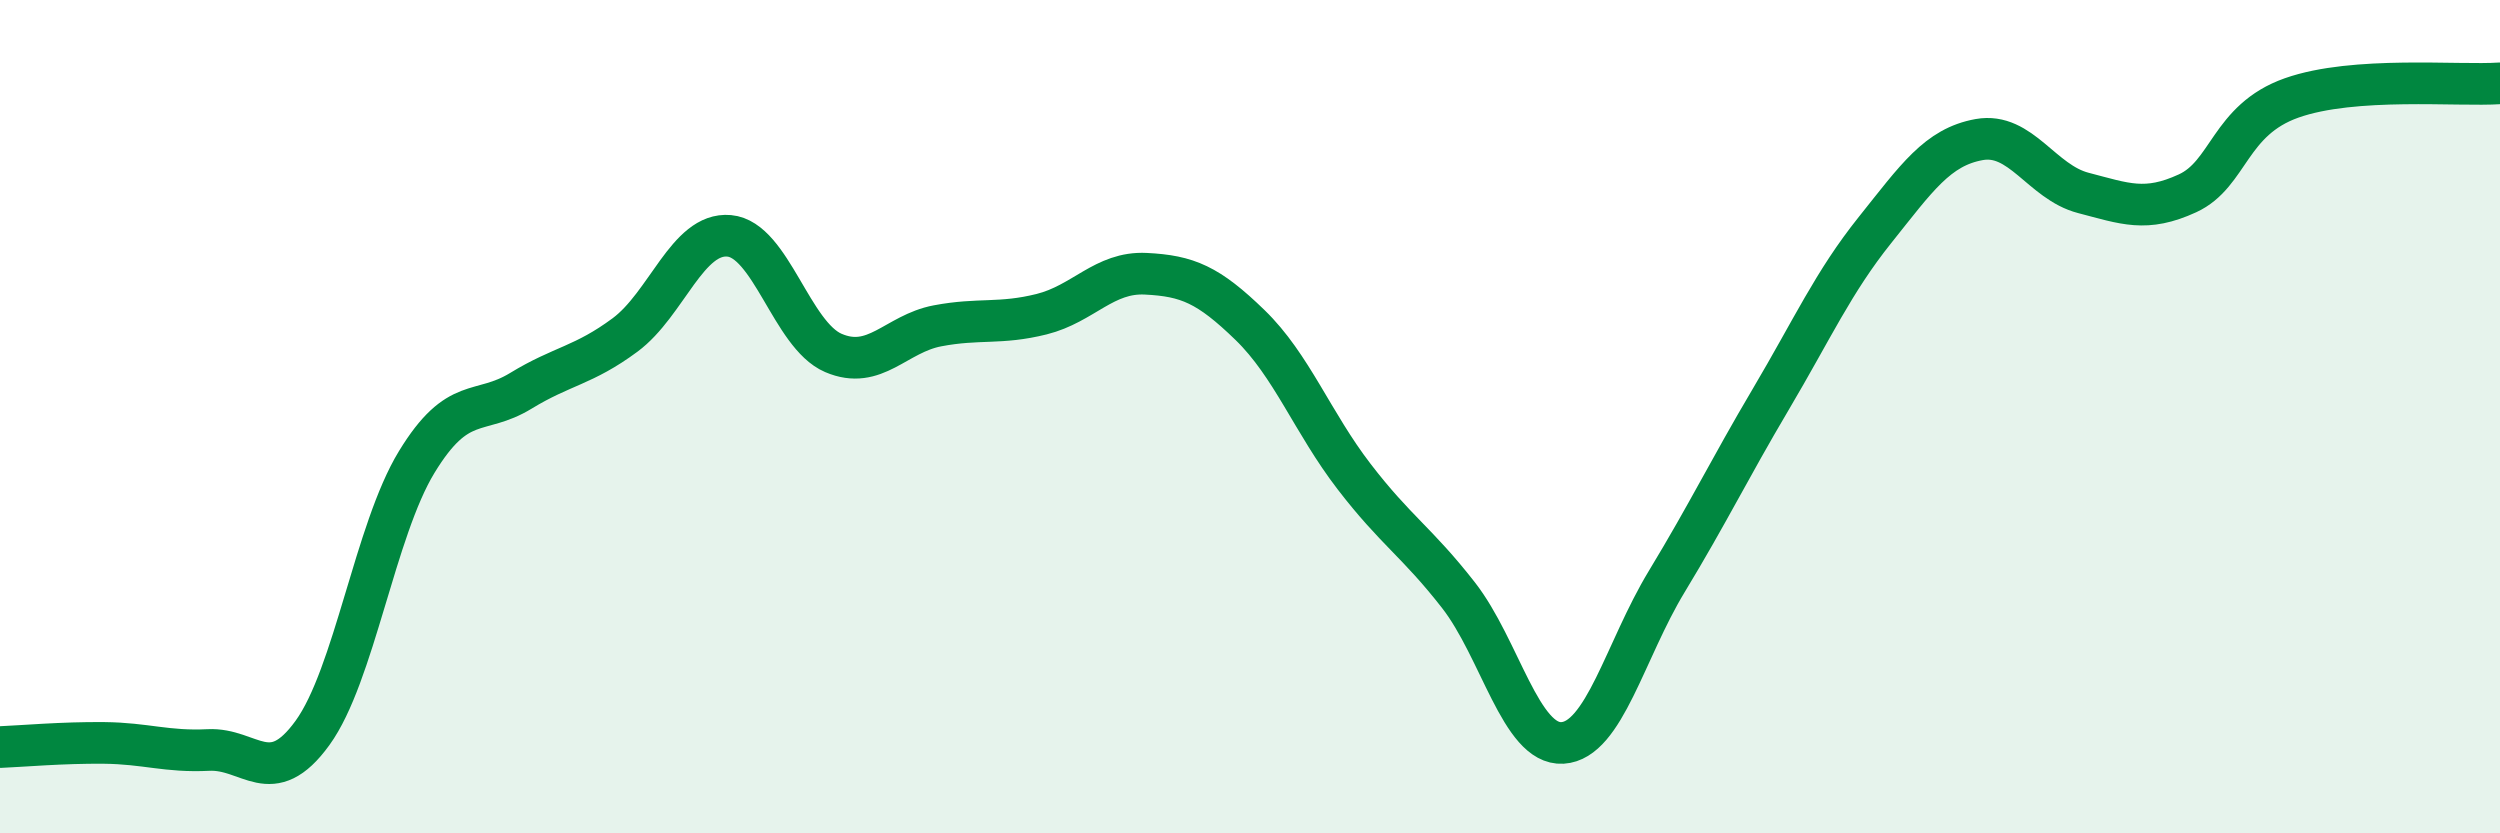 
    <svg width="60" height="20" viewBox="0 0 60 20" xmlns="http://www.w3.org/2000/svg">
      <path
        d="M 0,17.93 C 0.5,17.91 1.5,17.82 2.5,17.83 C 3.5,17.84 4,18.05 5,18 C 6,17.95 6.5,18.97 7.5,17.59 C 8.5,16.21 9,12.73 10,11.09 C 11,9.45 11.5,9.99 12.5,9.38 C 13.5,8.77 14,8.78 15,8.04 C 16,7.3 16.5,5.57 17.5,5.66 C 18.5,5.75 19,8.04 20,8.47 C 21,8.9 21.5,8.01 22.5,7.82 C 23.5,7.63 24,7.79 25,7.54 C 26,7.29 26.5,6.52 27.5,6.57 C 28.5,6.62 29,6.83 30,7.8 C 31,8.77 31.5,10.14 32.5,11.44 C 33.5,12.74 34,13 35,14.28 C 36,15.56 36.5,17.89 37.5,17.83 C 38.5,17.77 39,15.61 40,13.96 C 41,12.31 41.5,11.27 42.5,9.58 C 43.5,7.89 44,6.77 45,5.52 C 46,4.27 46.5,3.53 47.5,3.35 C 48.5,3.17 49,4.37 50,4.63 C 51,4.89 51.5,5.1 52.5,4.64 C 53.5,4.18 53.5,2.88 55,2.35 C 56.5,1.82 59,2.07 60,2L60 20L0 20Z"
        fill="#008740"
        opacity="0.1"
        stroke-linecap="round"
        stroke-linejoin="round"
      />
      <path
        d="M 0,17.93 C 0.5,17.91 1.5,17.82 2.5,17.83 C 3.5,17.84 4,18.05 5,18 C 6,17.95 6.5,18.97 7.5,17.59 C 8.5,16.21 9,12.73 10,11.09 C 11,9.45 11.5,9.99 12.5,9.38 C 13.5,8.77 14,8.78 15,8.04 C 16,7.3 16.5,5.57 17.5,5.66 C 18.5,5.75 19,8.04 20,8.47 C 21,8.9 21.5,8.01 22.5,7.82 C 23.5,7.63 24,7.79 25,7.54 C 26,7.29 26.5,6.52 27.5,6.57 C 28.5,6.62 29,6.83 30,7.8 C 31,8.77 31.5,10.14 32.5,11.44 C 33.5,12.74 34,13 35,14.28 C 36,15.56 36.5,17.89 37.5,17.83 C 38.5,17.77 39,15.61 40,13.96 C 41,12.31 41.5,11.27 42.5,9.58 C 43.5,7.89 44,6.77 45,5.52 C 46,4.27 46.5,3.53 47.5,3.35 C 48.5,3.17 49,4.37 50,4.63 C 51,4.89 51.5,5.1 52.5,4.64 C 53.5,4.18 53.5,2.88 55,2.35 C 56.5,1.82 59,2.07 60,2"
        stroke="#008740"
        stroke-width="1"
        fill="none"
        stroke-linecap="round"
        stroke-linejoin="round"
      />
    </svg>
  